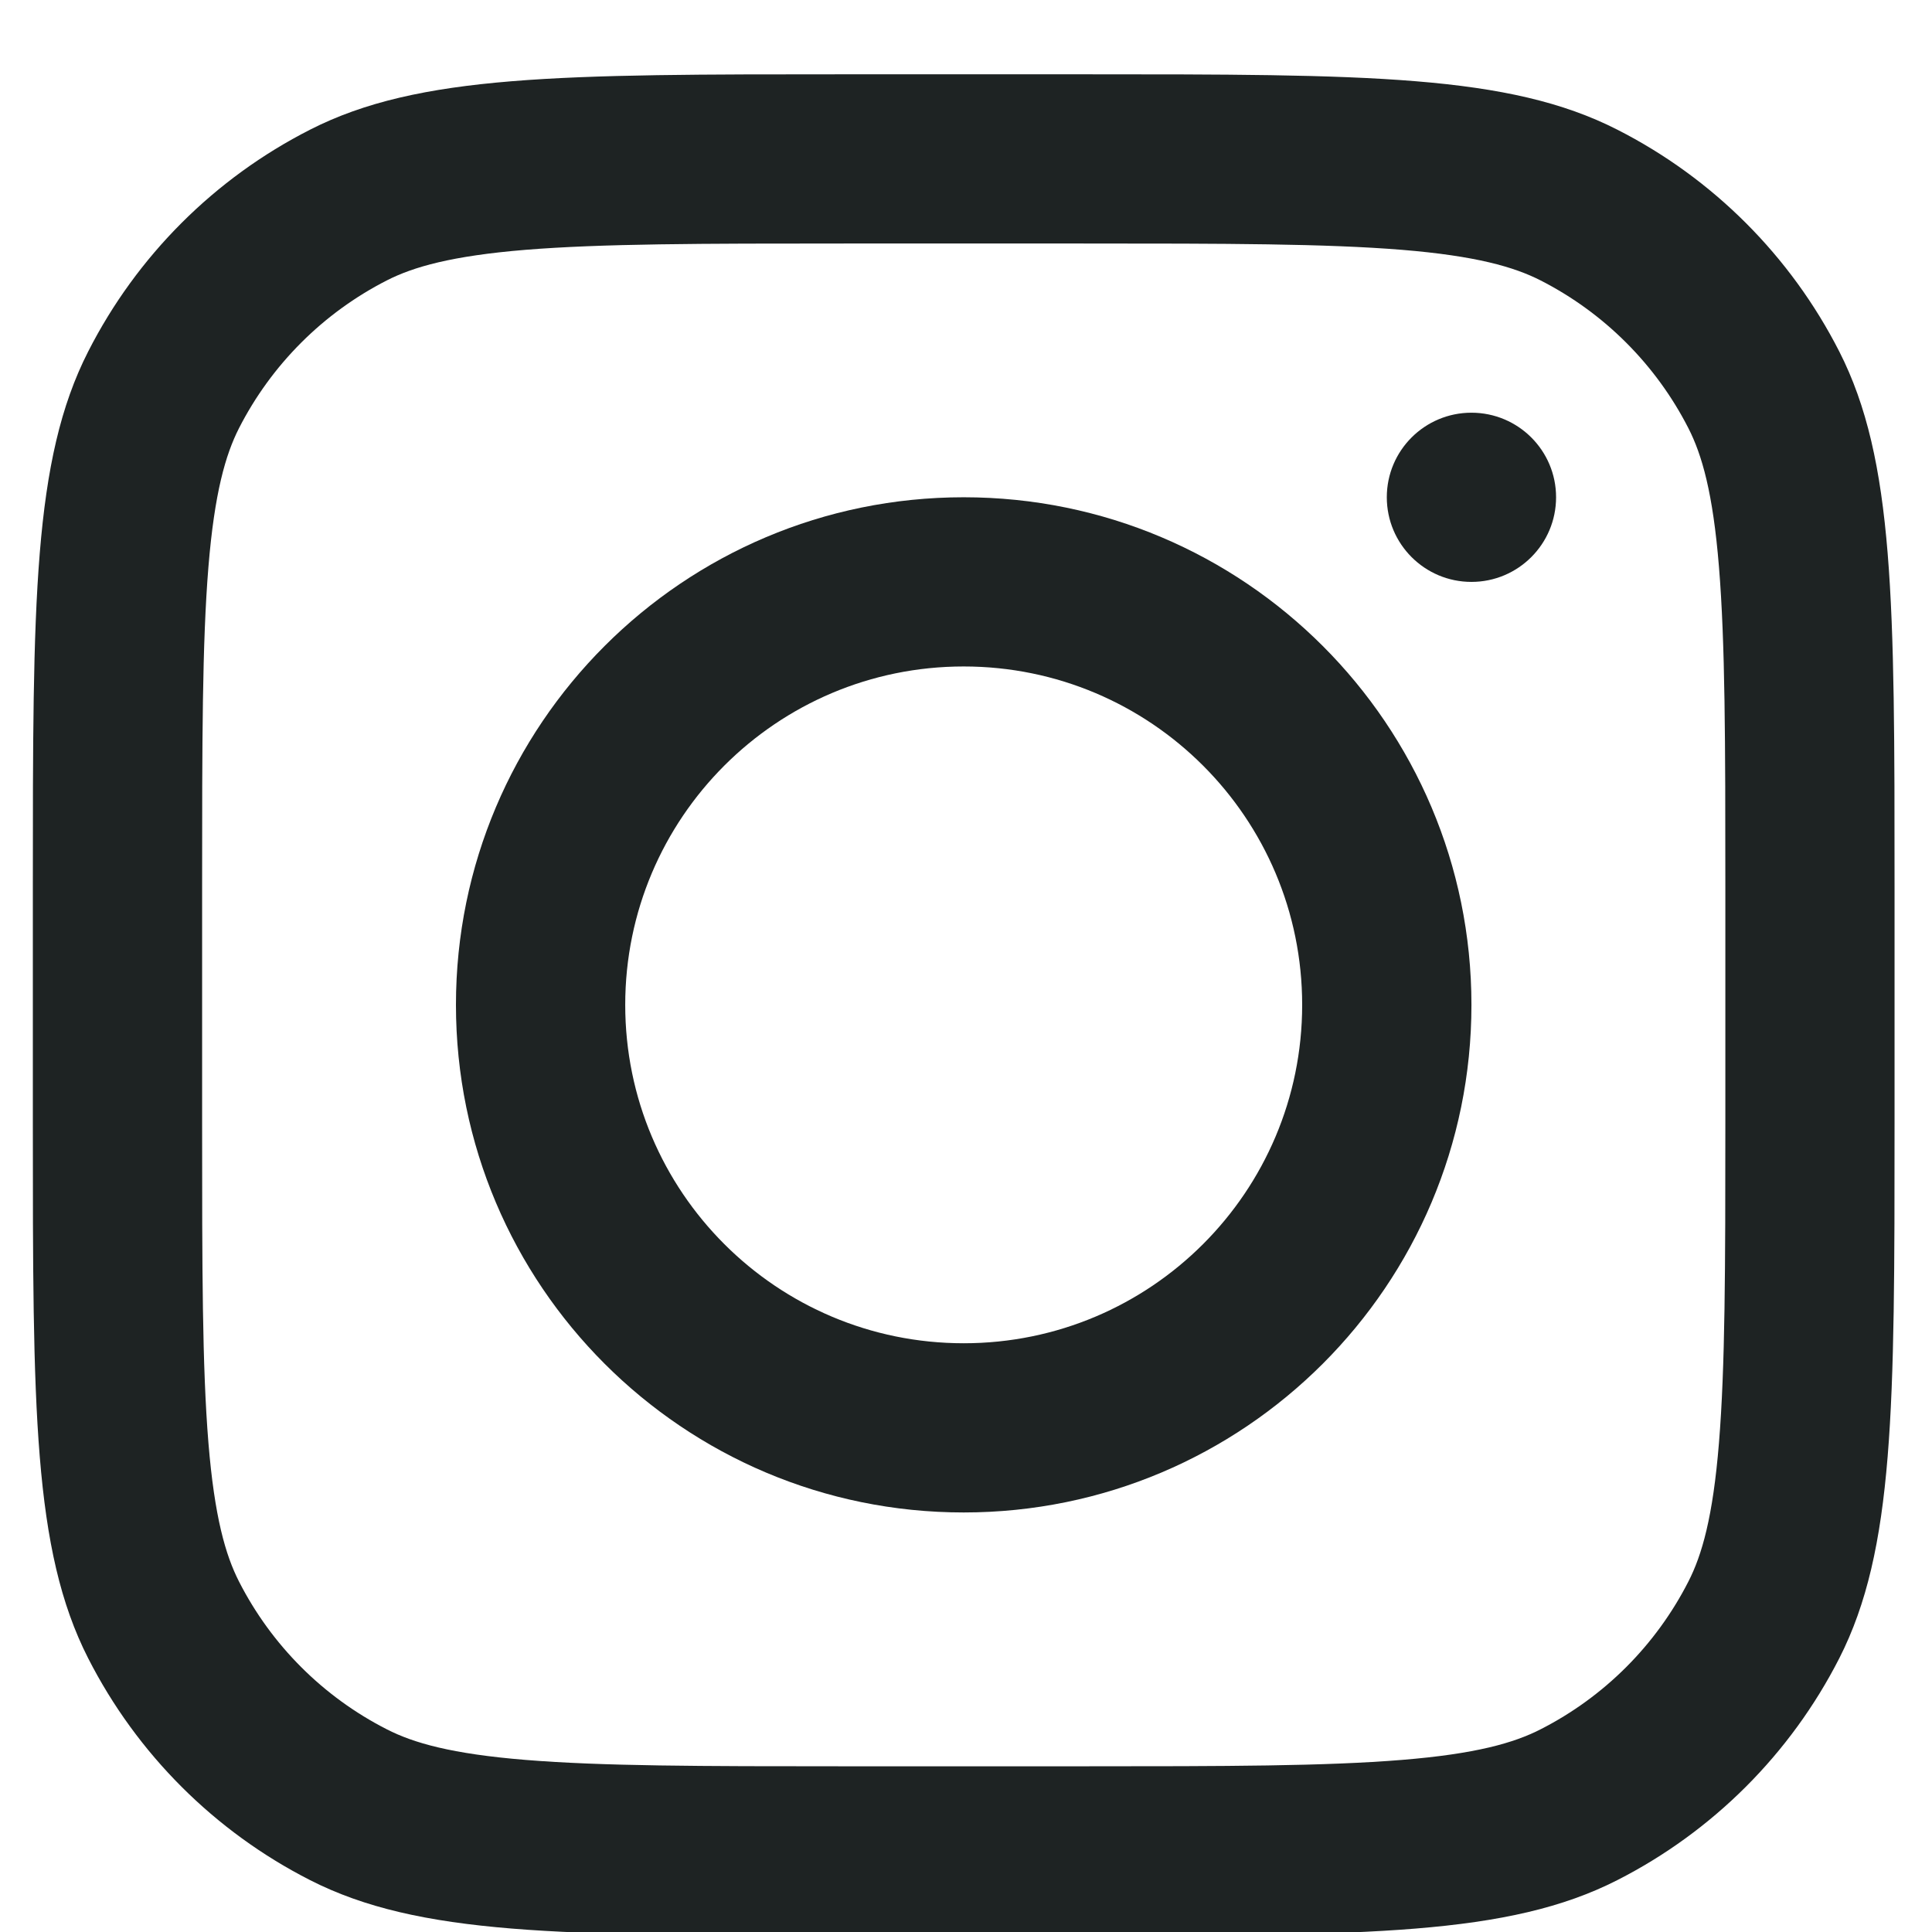 <svg width="26" height="26" viewBox="0 0 26 26" fill="none" xmlns="http://www.w3.org/2000/svg">
<g clip-path="url(#clip0_3009_307)">
<path fill-rule="evenodd" clip-rule="evenodd" d="M12.969 20.354C16.743 20.354 19.802 17.296 19.802 13.523C19.802 9.751 16.743 6.692 12.969 6.692C9.195 6.692 6.136 9.751 6.136 13.523C6.136 17.296 9.195 20.354 12.969 20.354ZM12.969 18.077C15.485 18.077 17.524 16.038 17.524 13.523C17.524 11.008 15.485 8.969 12.969 8.969C10.453 8.969 8.414 11.008 8.414 13.523C8.414 16.038 10.453 18.077 12.969 18.077Z" fill="#1E2323"/>
<path d="M19.802 5.554C19.173 5.554 18.663 6.063 18.663 6.692C18.663 7.321 19.173 7.831 19.802 7.831C20.431 7.831 20.941 7.321 20.941 6.692C20.941 6.063 20.431 5.554 19.802 5.554Z" fill="#1E2323"/>
<path fill-rule="evenodd" clip-rule="evenodd" d="M1.187 4.73C0.442 6.191 0.442 8.104 0.442 11.93V15.117C0.442 18.943 0.442 20.856 1.187 22.317C1.842 23.602 2.887 24.647 4.173 25.302C5.635 26.047 7.548 26.047 11.375 26.047H14.563C18.39 26.047 20.304 26.047 21.765 25.302C23.051 24.647 24.096 23.602 24.752 22.317C25.496 20.856 25.496 18.943 25.496 15.117V11.93C25.496 8.104 25.496 6.191 24.752 4.73C24.096 3.444 23.051 2.399 21.765 1.745C20.304 1 18.39 1 14.563 1H11.375C7.548 1 5.635 1 4.173 1.745C2.887 2.399 1.842 3.444 1.187 4.73ZM14.563 3.277H11.375C9.424 3.277 8.098 3.279 7.072 3.362C6.074 3.444 5.563 3.592 5.207 3.773C4.35 4.21 3.653 4.907 3.216 5.763C3.035 6.12 2.887 6.63 2.805 7.628C2.721 8.653 2.72 9.979 2.72 11.93V15.117C2.72 17.068 2.721 18.393 2.805 19.418C2.887 20.417 3.035 20.927 3.216 21.283C3.653 22.14 4.35 22.837 5.207 23.273C5.563 23.455 6.074 23.603 7.072 23.684C8.098 23.768 9.424 23.77 11.375 23.77H14.563C16.515 23.77 17.841 23.768 18.866 23.684C19.864 23.603 20.375 23.455 20.731 23.273C21.588 22.837 22.285 22.14 22.722 21.283C22.904 20.927 23.052 20.417 23.133 19.418C23.217 18.393 23.219 17.068 23.219 15.117V11.93C23.219 9.979 23.217 8.653 23.133 7.628C23.052 6.63 22.904 6.12 22.722 5.763C22.285 4.907 21.588 4.21 20.731 3.773C20.375 3.592 19.864 3.444 18.866 3.362C17.841 3.279 16.515 3.277 14.563 3.277Z" fill="#1E2323"/>
</g>
<defs>
<clipPath id="clip0_3009_307">
<rect width="26" height="26" fill="white"/>
</clipPath>
</defs>
</svg>
